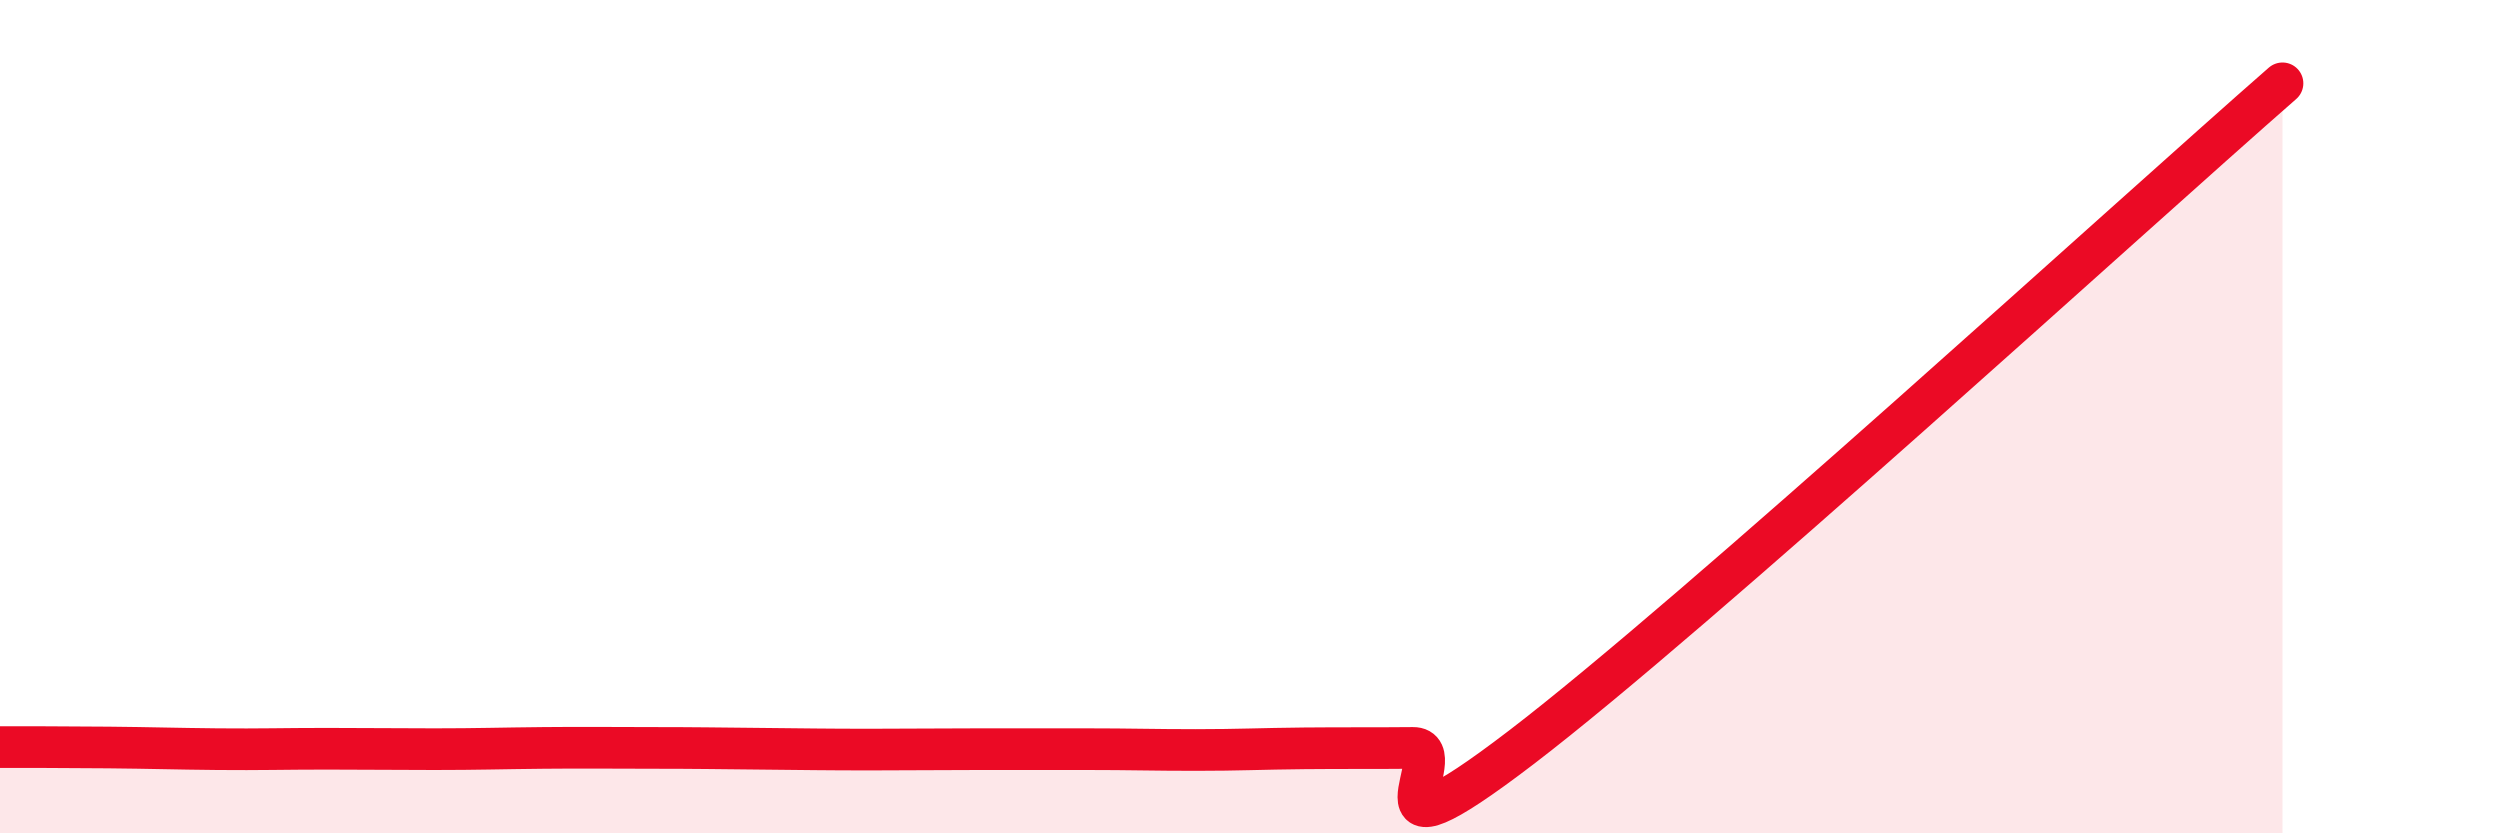 
    <svg width="60" height="20" viewBox="0 0 60 20" xmlns="http://www.w3.org/2000/svg">
      <path
        d="M 0,17.93 C 0.52,17.93 1.57,17.93 2.61,17.94 C 3.65,17.95 4.18,17.97 5.22,17.98 C 6.26,17.99 6.79,17.97 7.83,17.97 C 8.87,17.97 9.39,17.98 10.43,17.98 C 11.47,17.98 12,17.96 13.04,17.95 C 14.08,17.94 14.61,17.95 15.65,17.95 C 16.69,17.95 17.22,17.96 18.26,17.97 C 19.3,17.98 19.83,17.99 20.87,17.99 C 21.91,17.99 22.44,17.98 23.48,17.98 C 24.52,17.98 25.05,17.98 26.09,17.98 C 27.13,17.98 27.66,18 28.7,18 C 29.74,18 30.26,17.97 31.3,17.96 C 32.34,17.95 32.87,17.96 33.91,17.95 C 34.95,17.94 32.35,21.12 36.52,17.93 C 40.69,14.74 51.13,5.19 54.78,2L54.78 20L0 20Z"
        fill="#EB0A25"
        opacity="0.1"
        stroke-linecap="round"
        stroke-linejoin="round"
      />
      <path
        d="M 0,17.93 C 0.52,17.93 1.57,17.93 2.61,17.94 C 3.65,17.95 4.18,17.97 5.22,17.98 C 6.26,17.99 6.79,17.97 7.83,17.97 C 8.87,17.97 9.39,17.98 10.43,17.98 C 11.47,17.98 12,17.96 13.04,17.95 C 14.08,17.94 14.61,17.95 15.65,17.95 C 16.69,17.95 17.22,17.96 18.26,17.97 C 19.3,17.98 19.83,17.99 20.87,17.99 C 21.91,17.99 22.44,17.98 23.48,17.98 C 24.52,17.98 25.05,17.98 26.09,17.98 C 27.13,17.98 27.66,18 28.7,18 C 29.74,18 30.26,17.97 31.3,17.96 C 32.34,17.95 32.87,17.96 33.91,17.95 C 34.95,17.94 32.35,21.12 36.52,17.93 C 40.69,14.74 51.13,5.19 54.78,2"
        stroke="#EB0A25"
        stroke-width="1"
        fill="none"
        stroke-linecap="round"
        stroke-linejoin="round"
      />
    </svg>
  